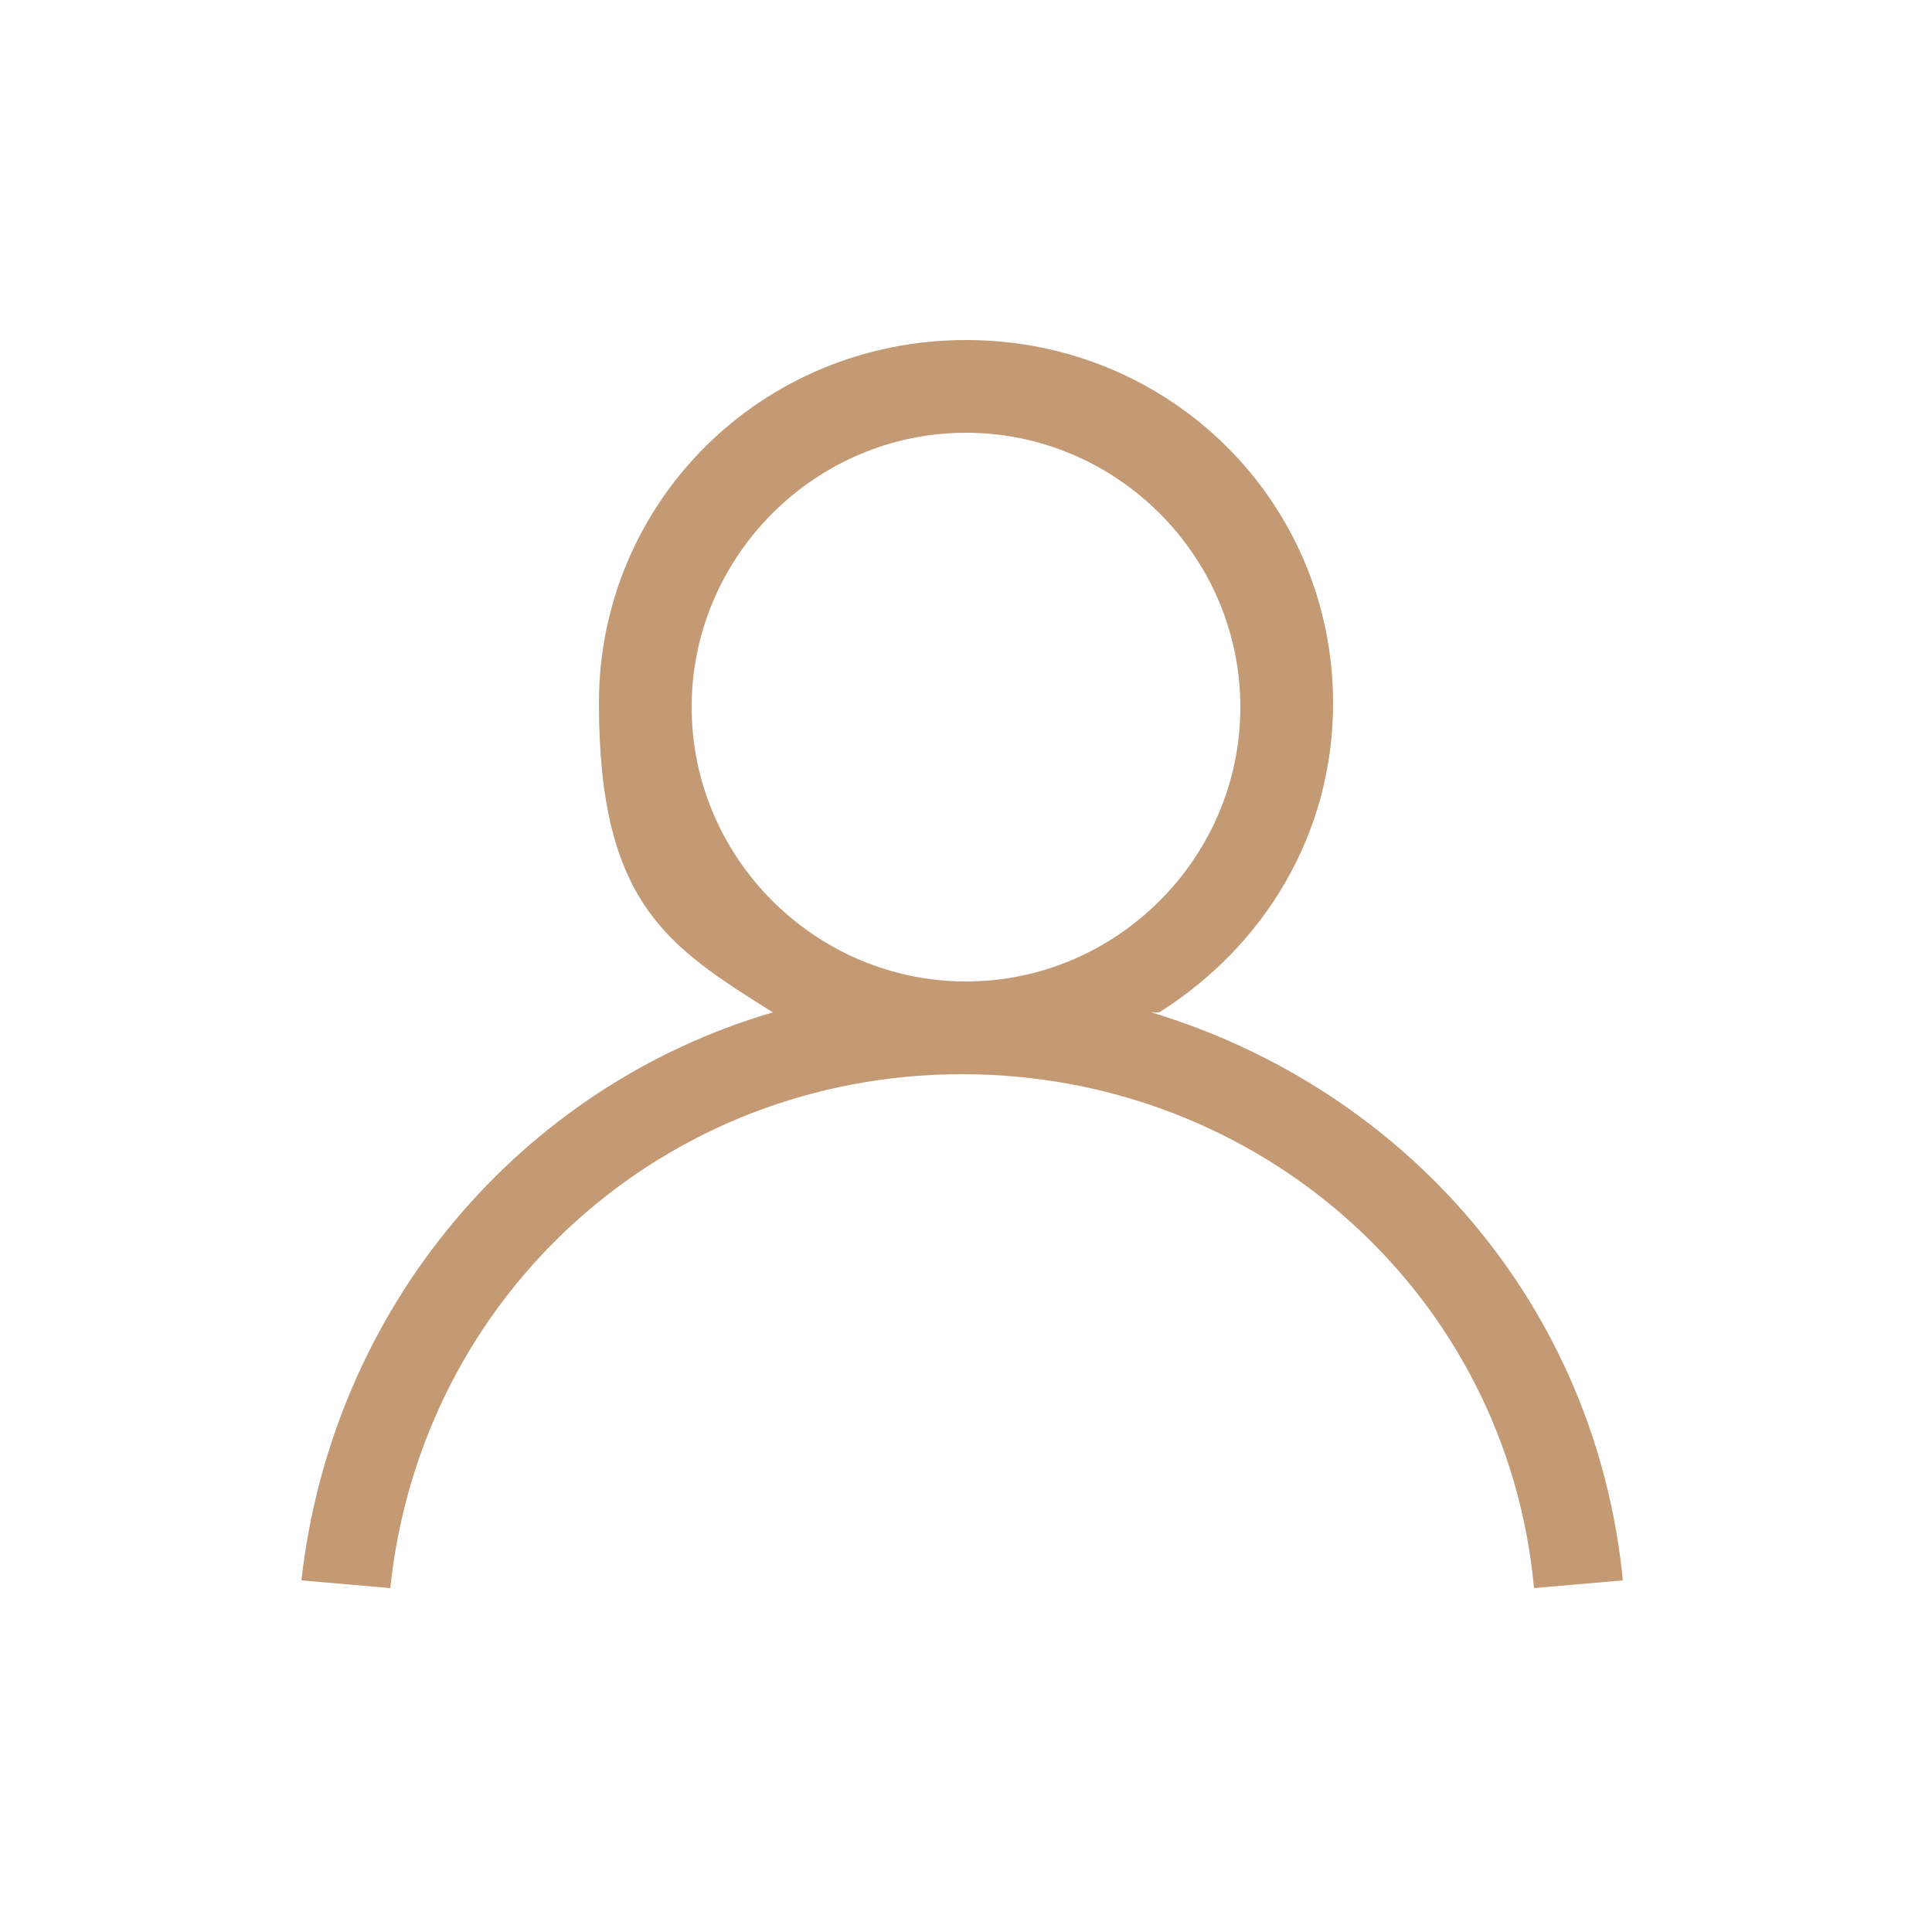 <?xml version="1.0" encoding="UTF-8"?>
<svg xmlns="http://www.w3.org/2000/svg" version="1.1" viewBox="0 0 50 50">
  <defs>
    <style>
      .cls-1 {
        fill: #c39a73;
      }
    </style>
  </defs>
  <!-- Generator: Adobe Illustrator 28.6.0, SVG Export Plug-In . SVG Version: 1.2.0 Build 709)  -->
  <g>
    <g id="Layer_1">
      <path class="cls-1" d="M30,26.2c2.7-1.7,4.5-4.6,4.5-8,0-5.2-4.2-9.4-9.5-9.4s-9.5,4.2-9.5,9.4,1.8,6.3,4.5,8c-6.5,1.9-11.4,7.6-12.2,14.7l2.3.2c.8-7.6,7.1-13.3,14.8-13.3s14.1,5.7,14.8,13.3l2.3-.2c-.7-7.1-5.6-12.7-12.2-14.7ZM17.9,18.3c0-3.9,3.2-7.1,7.1-7.1s7.1,3.2,7.1,7.1-3.2,7.1-7.1,7.1-7.1-3.2-7.1-7.1Z"/>
    </g>
  </g>
</svg>